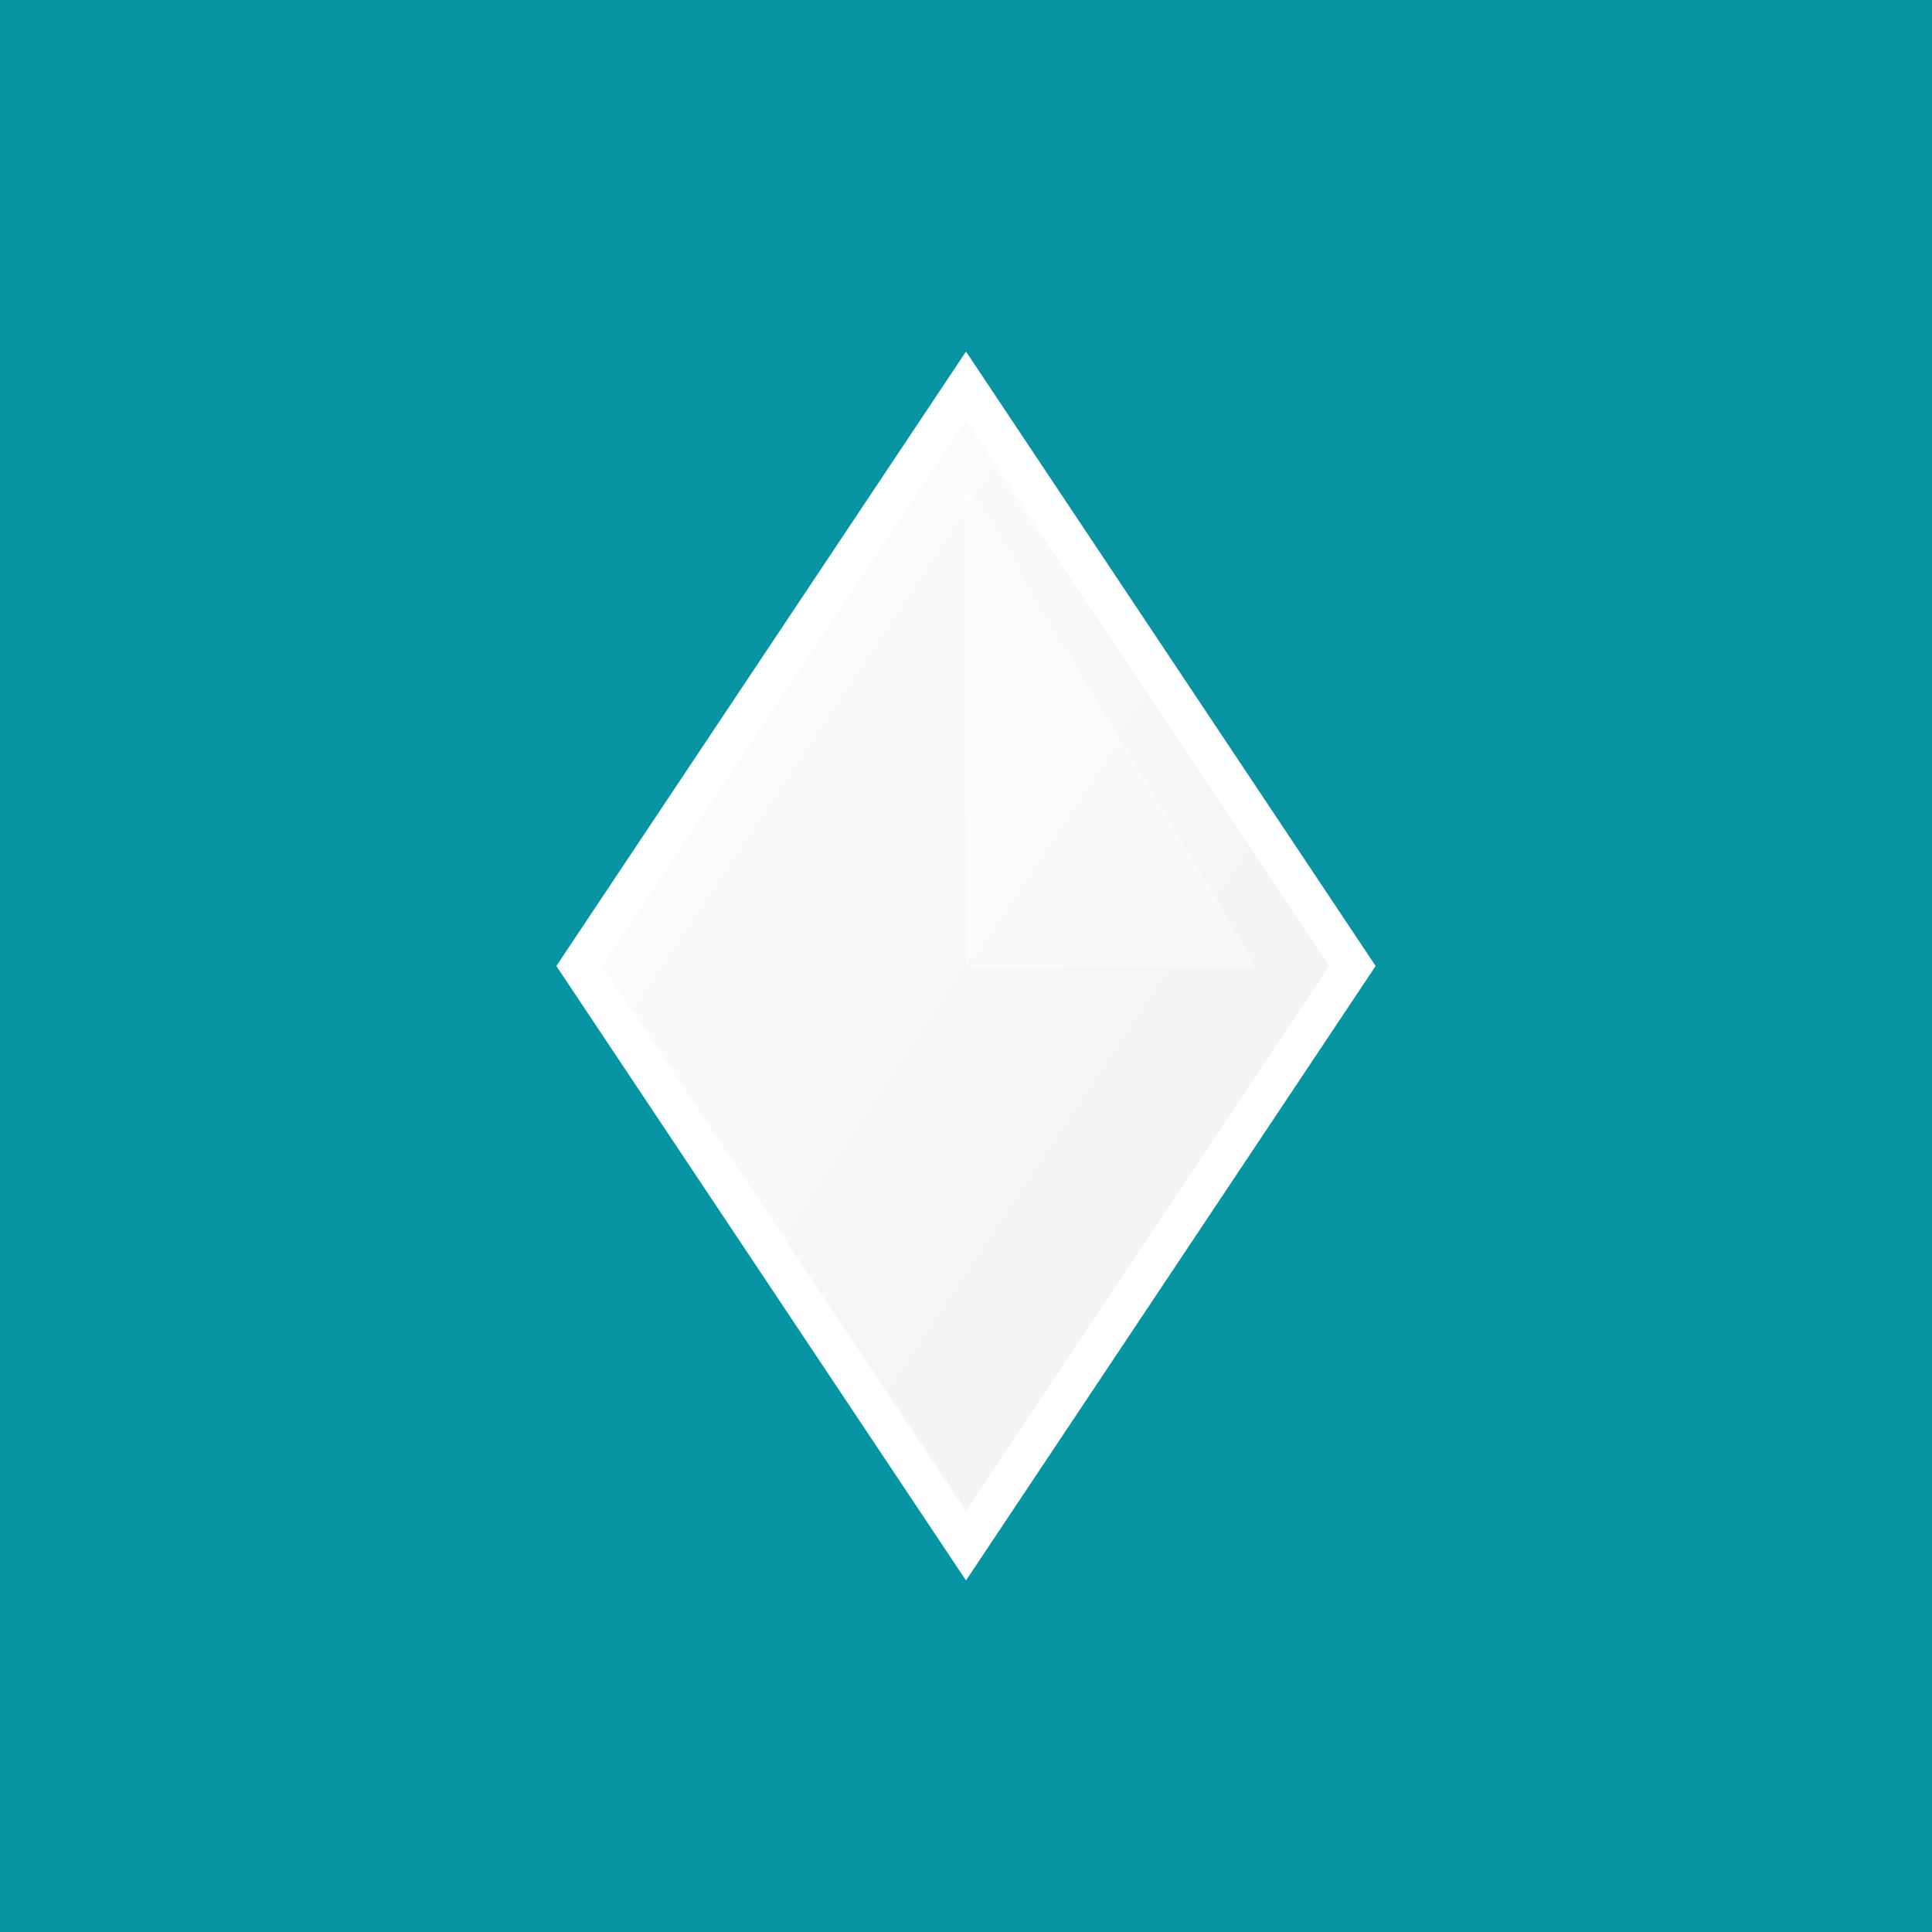 <svg xmlns="http://www.w3.org/2000/svg" viewBox="0 0 100 100">
  <!-- MOE IAC Corporate Teal Background -->
  <rect width="100" height="100" fill="#0694A2"/>
  <!-- MOE Raute Symbol - Outlined Diamond with 3D effect -->
  <defs>
    <linearGradient id="rauteGradientIAC" x1="0%" y1="0%" x2="100%" y2="100%">
      <stop offset="0%" style="stop-color:#ffffff;stop-opacity:1" />
      <stop offset="100%" style="stop-color:#f0f0f0;stop-opacity:1" />
    </linearGradient>
  </defs>
  <!-- Main diamond shape -->
  <path d="M 50 20 L 70 50 L 50 80 L 30 50 Z" fill="url(#rauteGradientIAC)" stroke="white" stroke-width="2"/>
  <!-- Inner highlight for 3D effect -->
  <path d="M 50 25 L 50 50 L 65 50 Z" fill="white" opacity="0.4"/>
</svg>
